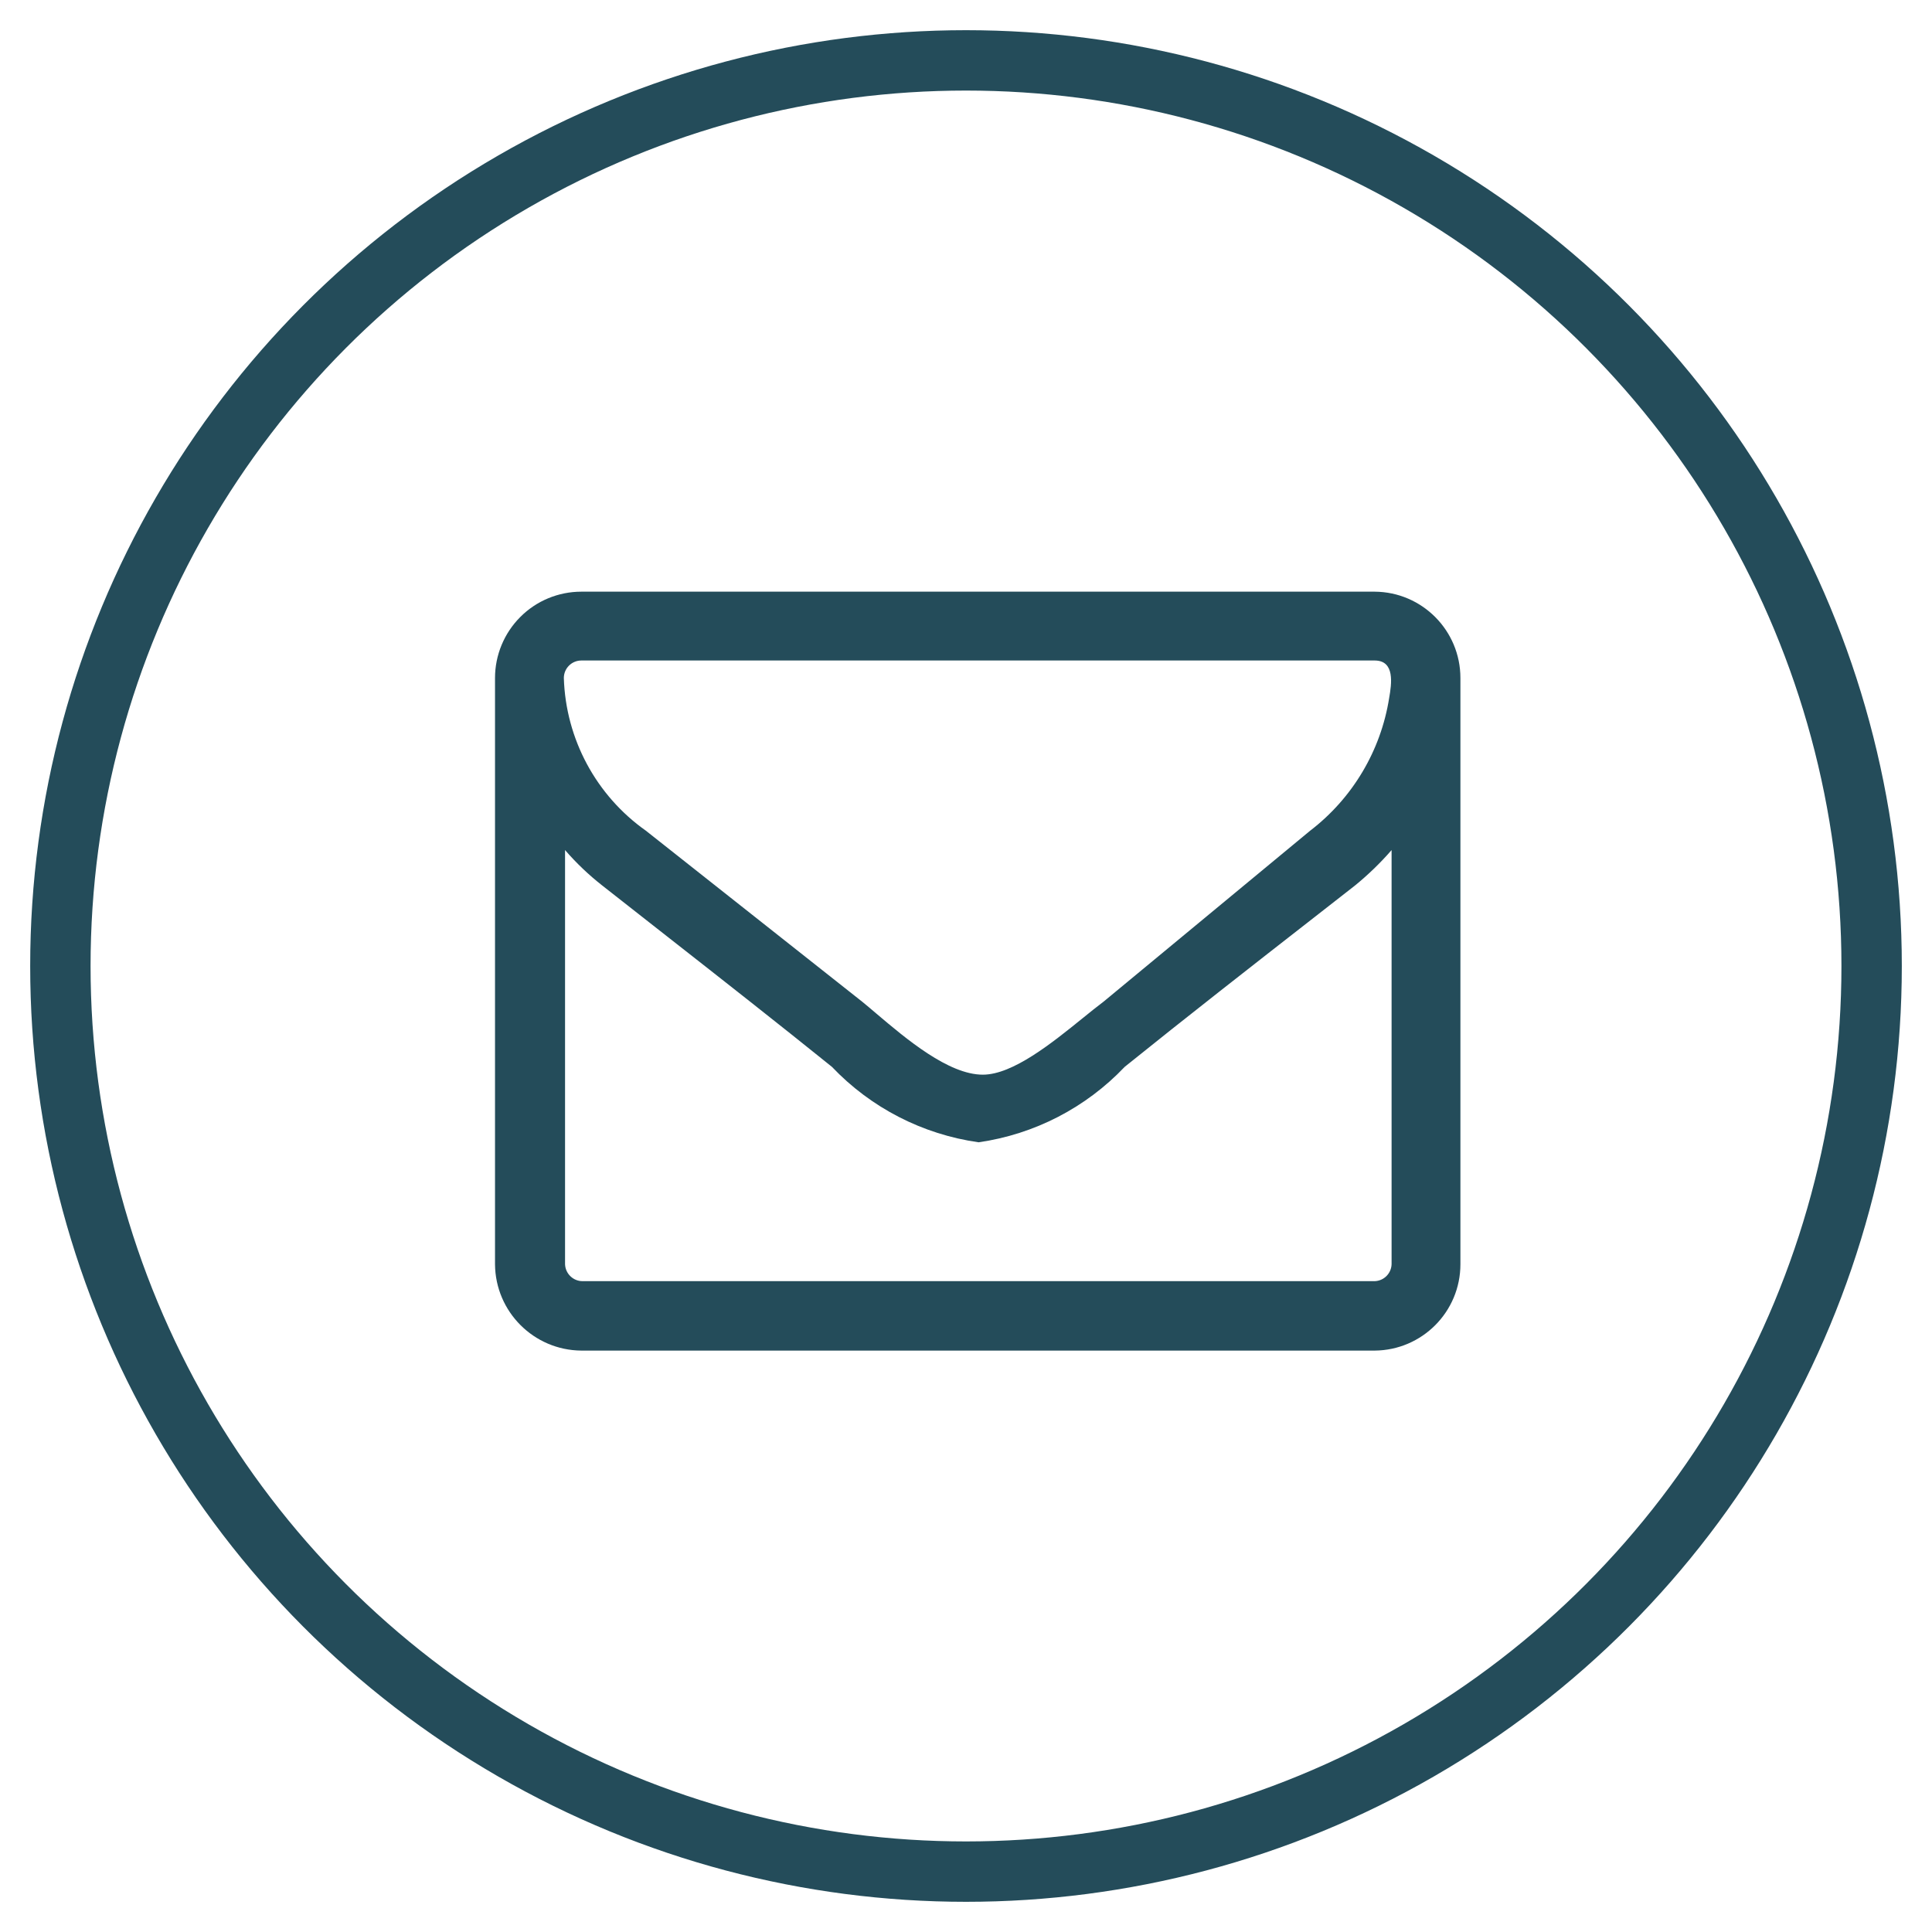 <svg width="32" height="32" viewBox="0 0 32 32" fill="none" xmlns="http://www.w3.org/2000/svg">
<circle cx="16" cy="16" r="15" stroke="#244C5A"/>
<path fill-rule="evenodd" clip-rule="evenodd" d="M24.189 20.94C24.189 21.726 23.555 22.364 22.769 22.37H9.629C8.842 22.364 8.205 21.727 8.199 20.94V11.23C8.199 10.851 8.35 10.487 8.618 10.219C8.886 9.95 9.25 9.8 9.629 9.8H22.769C23.555 9.805 24.189 10.444 24.189 11.23V20.94ZM22.769 10.94H9.629C9.469 10.94 9.339 11.07 9.339 11.23C9.37 12.24 9.874 13.177 10.699 13.76L14.279 16.59C14.35 16.648 14.43 16.715 14.515 16.788C15.007 17.205 15.709 17.8 16.279 17.8C16.776 17.8 17.427 17.273 17.934 16.863L17.934 16.863C18.059 16.762 18.176 16.667 18.279 16.59L21.699 13.76C22.402 13.222 22.871 12.434 23.009 11.56C23.049 11.33 23.109 10.94 22.769 10.94ZM22.439 14.67C22.659 14.491 22.863 14.294 23.049 14.08V20.94C23.044 21.092 22.922 21.215 22.769 21.22H9.649C9.493 21.22 9.365 21.096 9.359 20.94V14.08C9.546 14.296 9.754 14.494 9.979 14.67C10.342 14.956 10.707 15.241 11.071 15.527C11.982 16.241 12.893 16.956 13.779 17.67C14.425 18.349 15.281 18.789 16.209 18.92C17.134 18.787 17.986 18.347 18.629 17.67C19.663 16.837 20.731 16.003 21.799 15.17C22.012 15.003 22.226 14.836 22.439 14.67Z" fill="#244C5A"/>
</svg>
